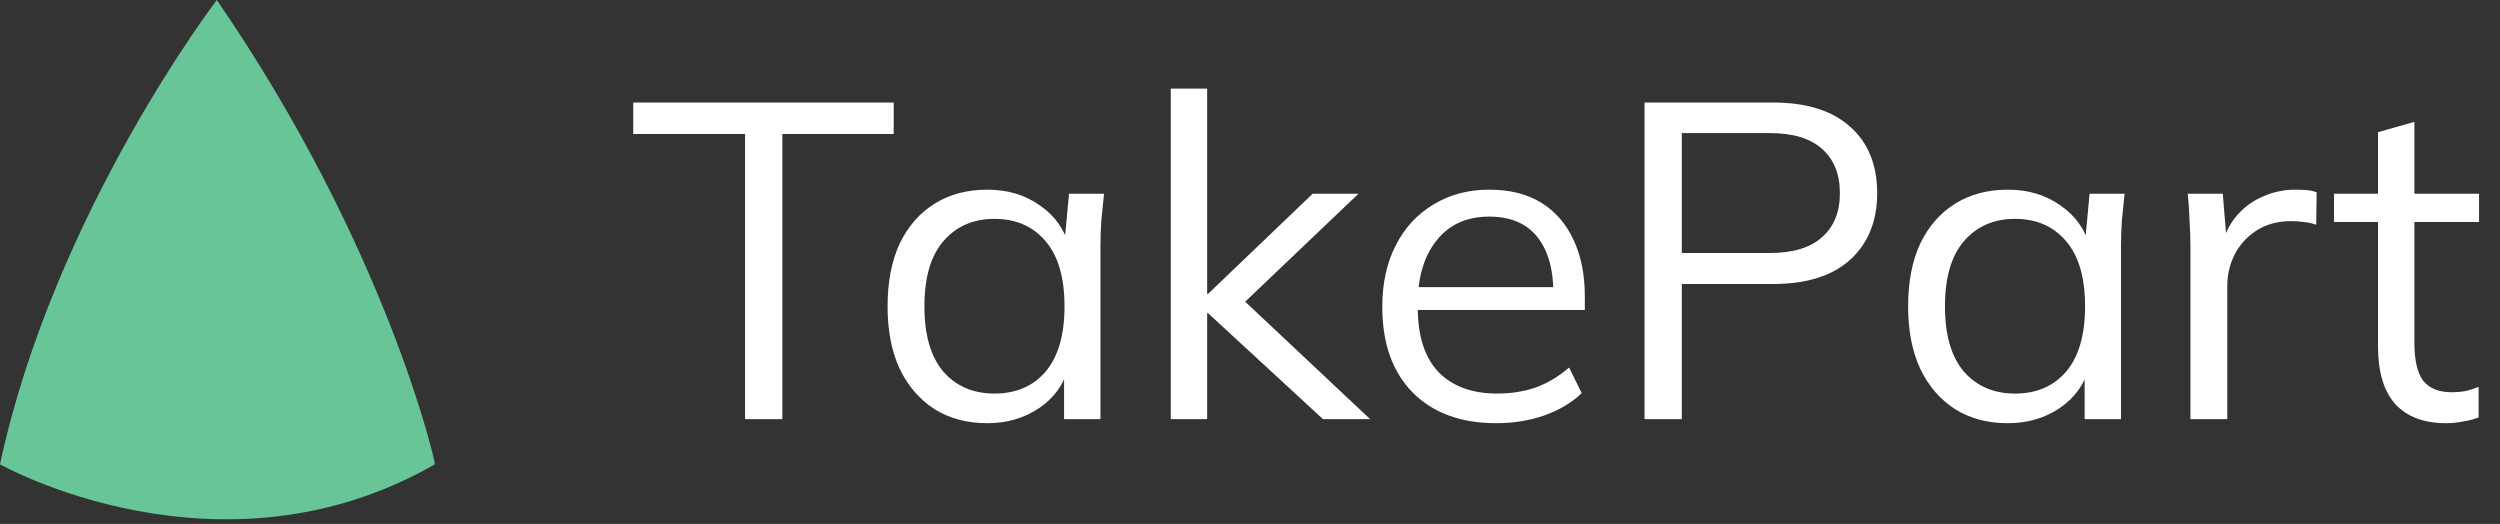 <svg width="167" height="35" viewBox="0 0 167 35" fill="none" xmlns="http://www.w3.org/2000/svg">
<rect x="0" y="0" width="167" height="35" fill="#333333" stroke="none"/>
<path d="M49.77 28V8.95H42.3V6.85H59.7V8.95H52.26V28H49.77ZM65.95 28.27C64.61 28.27 63.44 27.96 62.44 27.34C61.44 26.7 60.66 25.8 60.1 24.64C59.56 23.48 59.29 22.09 59.29 20.47C59.29 18.83 59.56 17.43 60.1 16.27C60.66 15.11 61.44 14.22 62.44 13.6C63.44 12.98 64.61 12.67 65.95 12.67C67.31 12.67 68.48 13.02 69.46 13.72C70.46 14.4 71.12 15.33 71.44 16.51H71.08L71.41 12.94H73.75C73.69 13.52 73.63 14.11 73.57 14.71C73.53 15.29 73.51 15.86 73.51 16.42V28H71.08V24.46H71.41C71.09 25.64 70.43 26.57 69.43 27.25C68.43 27.93 67.27 28.27 65.95 28.27ZM66.43 26.29C67.87 26.29 69.01 25.8 69.85 24.82C70.69 23.82 71.11 22.37 71.11 20.47C71.11 18.55 70.69 17.1 69.85 16.12C69.01 15.12 67.87 14.62 66.43 14.62C65.01 14.62 63.87 15.12 63.01 16.12C62.17 17.1 61.75 18.55 61.75 20.47C61.75 22.37 62.17 23.82 63.01 24.82C63.87 25.8 65.01 26.29 66.43 26.29ZM78.208 28V5.92H80.638V19.63H80.698L87.688 12.94H90.748L82.498 20.8L82.558 19.57L91.528 28H88.378L80.698 20.92H80.638V28H78.208ZM99.957 28.27C97.597 28.27 95.737 27.59 94.376 26.23C93.016 24.85 92.337 22.94 92.337 20.5C92.337 18.92 92.636 17.55 93.237 16.39C93.837 15.21 94.677 14.3 95.757 13.66C96.837 13 98.076 12.67 99.477 12.67C100.856 12.67 102.016 12.96 102.956 13.54C103.896 14.12 104.616 14.95 105.116 16.03C105.616 17.09 105.866 18.35 105.866 19.81V20.71H94.197V19.18H104.276L103.766 19.57C103.766 17.97 103.406 16.72 102.686 15.82C101.966 14.92 100.896 14.47 99.477 14.47C97.977 14.47 96.806 15 95.966 16.06C95.126 17.1 94.707 18.51 94.707 20.29V20.56C94.707 22.44 95.166 23.87 96.087 24.85C97.026 25.81 98.337 26.29 100.016 26.29C100.916 26.29 101.756 26.16 102.536 25.9C103.336 25.62 104.096 25.17 104.816 24.55L105.656 26.26C104.996 26.9 104.156 27.4 103.136 27.76C102.136 28.1 101.076 28.27 99.957 28.27ZM109.855 28V6.85H118.465C120.685 6.85 122.395 7.39 123.595 8.47C124.795 9.53 125.395 11.01 125.395 12.91C125.395 14.77 124.795 16.25 123.595 17.35C122.395 18.43 120.685 18.97 118.465 18.97H112.345V28H109.855ZM112.345 16.9H118.225C119.765 16.9 120.925 16.55 121.705 15.85C122.505 15.15 122.905 14.17 122.905 12.91C122.905 11.63 122.505 10.64 121.705 9.94C120.925 9.24 119.765 8.89 118.225 8.89H112.345V16.9ZM134.123 28.27C132.783 28.27 131.613 27.96 130.613 27.34C129.613 26.7 128.833 25.8 128.273 24.64C127.733 23.48 127.463 22.09 127.463 20.47C127.463 18.83 127.733 17.43 128.273 16.27C128.833 15.11 129.613 14.22 130.613 13.6C131.613 12.98 132.783 12.67 134.123 12.67C135.483 12.67 136.653 13.02 137.633 13.72C138.633 14.4 139.293 15.33 139.613 16.51H139.253L139.583 12.94H141.923C141.863 13.52 141.803 14.11 141.743 14.71C141.703 15.29 141.683 15.86 141.683 16.42V28H139.253V24.46H139.583C139.263 25.64 138.603 26.57 137.603 27.25C136.603 27.93 135.443 28.27 134.123 28.27ZM134.603 26.29C136.043 26.29 137.183 25.8 138.023 24.82C138.863 23.82 139.283 22.37 139.283 20.47C139.283 18.55 138.863 17.1 138.023 16.12C137.183 15.12 136.043 14.62 134.603 14.62C133.183 14.62 132.043 15.12 131.183 16.12C130.343 17.1 129.923 18.55 129.923 20.47C129.923 22.37 130.343 23.82 131.183 24.82C132.043 25.8 133.183 26.29 134.603 26.29ZM146.322 28V16.57C146.322 15.97 146.302 15.36 146.262 14.74C146.242 14.12 146.202 13.52 146.142 12.94H148.482L148.782 16.6L148.362 16.63C148.562 15.73 148.912 14.99 149.412 14.41C149.912 13.83 150.502 13.4 151.182 13.12C151.862 12.82 152.572 12.67 153.312 12.67C153.612 12.67 153.872 12.68 154.092 12.7C154.332 12.72 154.552 12.77 154.752 12.85L154.722 15.01C154.422 14.91 154.142 14.85 153.882 14.83C153.642 14.79 153.362 14.77 153.042 14.77C152.162 14.77 151.392 14.98 150.732 15.4C150.092 15.82 149.602 16.36 149.262 17.02C148.942 17.68 148.782 18.38 148.782 19.12V28H146.322ZM163.411 28.27C161.931 28.27 160.801 27.85 160.021 27.01C159.241 26.15 158.851 24.86 158.851 23.14V14.83H155.911V12.94H158.851V8.83L161.281 8.14V12.94H165.601V14.83H161.281V22.87C161.281 24.07 161.481 24.93 161.881 25.45C162.301 25.95 162.921 26.2 163.741 26.2C164.121 26.2 164.461 26.17 164.761 26.11C165.061 26.03 165.331 25.94 165.571 25.84V27.88C165.291 28 164.951 28.09 164.551 28.15C164.171 28.23 163.791 28.27 163.411 28.27Z" fill="white"/>
<g clip-path="url(#clip0_27_10)">
<path d="M14.482 0C14.482 0 3.593 14.241 0 31.018C0 31.018 14.646 39.278 29.05 31.018C29.128 31.018 25.853 16.528 14.482 0Z" fill="#67C598"/>
</g>
<defs>
<clipPath id="clip0_27_10">
<rect width="29.556" height="35" fill="white"/>
</clipPath>
</defs>
</svg>

